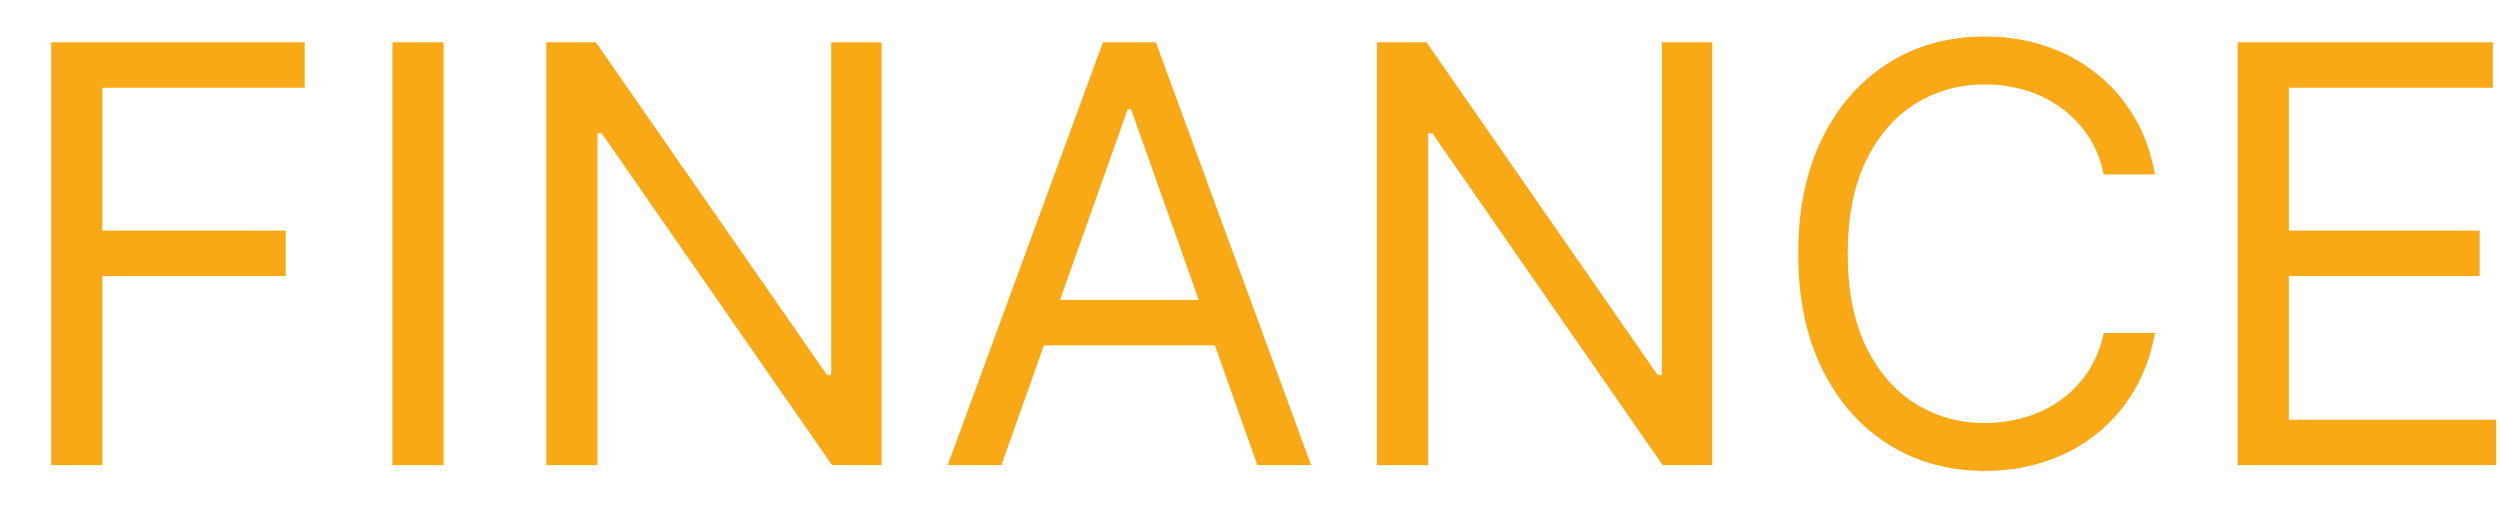 <svg width="43" height="9" viewBox="0 0 43 9" fill="none" xmlns="http://www.w3.org/2000/svg">
<path d="M0.881 8V0.727H5.241V1.509H1.761V3.966H4.915V4.747H1.761V8H0.881ZM7.63 0.727V8H6.75V0.727H7.63ZM15.163 0.727V8H14.311L10.348 2.29H10.277V8H9.396V0.727H10.249L14.226 6.452H14.297V0.727H15.163ZM17.224 8H16.301L18.971 0.727H19.88L22.551 8H21.627L19.454 1.878H19.397L17.224 8ZM17.565 5.159H21.286V5.94H17.565V5.159ZM29.451 0.727V8H28.598L24.635 2.29H24.564V8H23.683V0.727H24.536L28.513 6.452H28.584V0.727H29.451ZM37.065 3H36.184C36.132 2.747 36.041 2.524 35.911 2.332C35.783 2.141 35.627 1.98 35.442 1.849C35.26 1.717 35.057 1.617 34.835 1.551C34.612 1.485 34.38 1.452 34.139 1.452C33.699 1.452 33.3 1.563 32.942 1.786C32.587 2.008 32.304 2.336 32.093 2.769C31.885 3.202 31.781 3.734 31.781 4.364C31.781 4.993 31.885 5.525 32.093 5.958C32.304 6.391 32.587 6.719 32.942 6.942C33.3 7.164 33.699 7.276 34.139 7.276C34.38 7.276 34.612 7.242 34.835 7.176C35.057 7.11 35.26 7.012 35.442 6.881C35.627 6.749 35.783 6.587 35.911 6.395C36.041 6.201 36.132 5.978 36.184 5.727H37.065C36.999 6.099 36.878 6.432 36.703 6.725C36.528 7.019 36.31 7.268 36.049 7.474C35.789 7.678 35.497 7.833 35.172 7.94C34.85 8.046 34.506 8.099 34.139 8.099C33.519 8.099 32.967 7.948 32.484 7.645C32.001 7.342 31.621 6.911 31.344 6.352C31.067 5.794 30.929 5.131 30.929 4.364C30.929 3.597 31.067 2.934 31.344 2.375C31.621 1.816 32.001 1.385 32.484 1.082C32.967 0.779 33.519 0.628 34.139 0.628C34.506 0.628 34.85 0.681 35.172 0.788C35.497 0.894 35.789 1.05 36.049 1.256C36.31 1.46 36.528 1.709 36.703 2.002C36.878 2.293 36.999 2.626 37.065 3ZM38.488 8V0.727H42.877V1.509H39.369V3.966H42.65V4.747H39.369V7.219H42.934V8H38.488Z" fill="#FAA916"/>
</svg>
